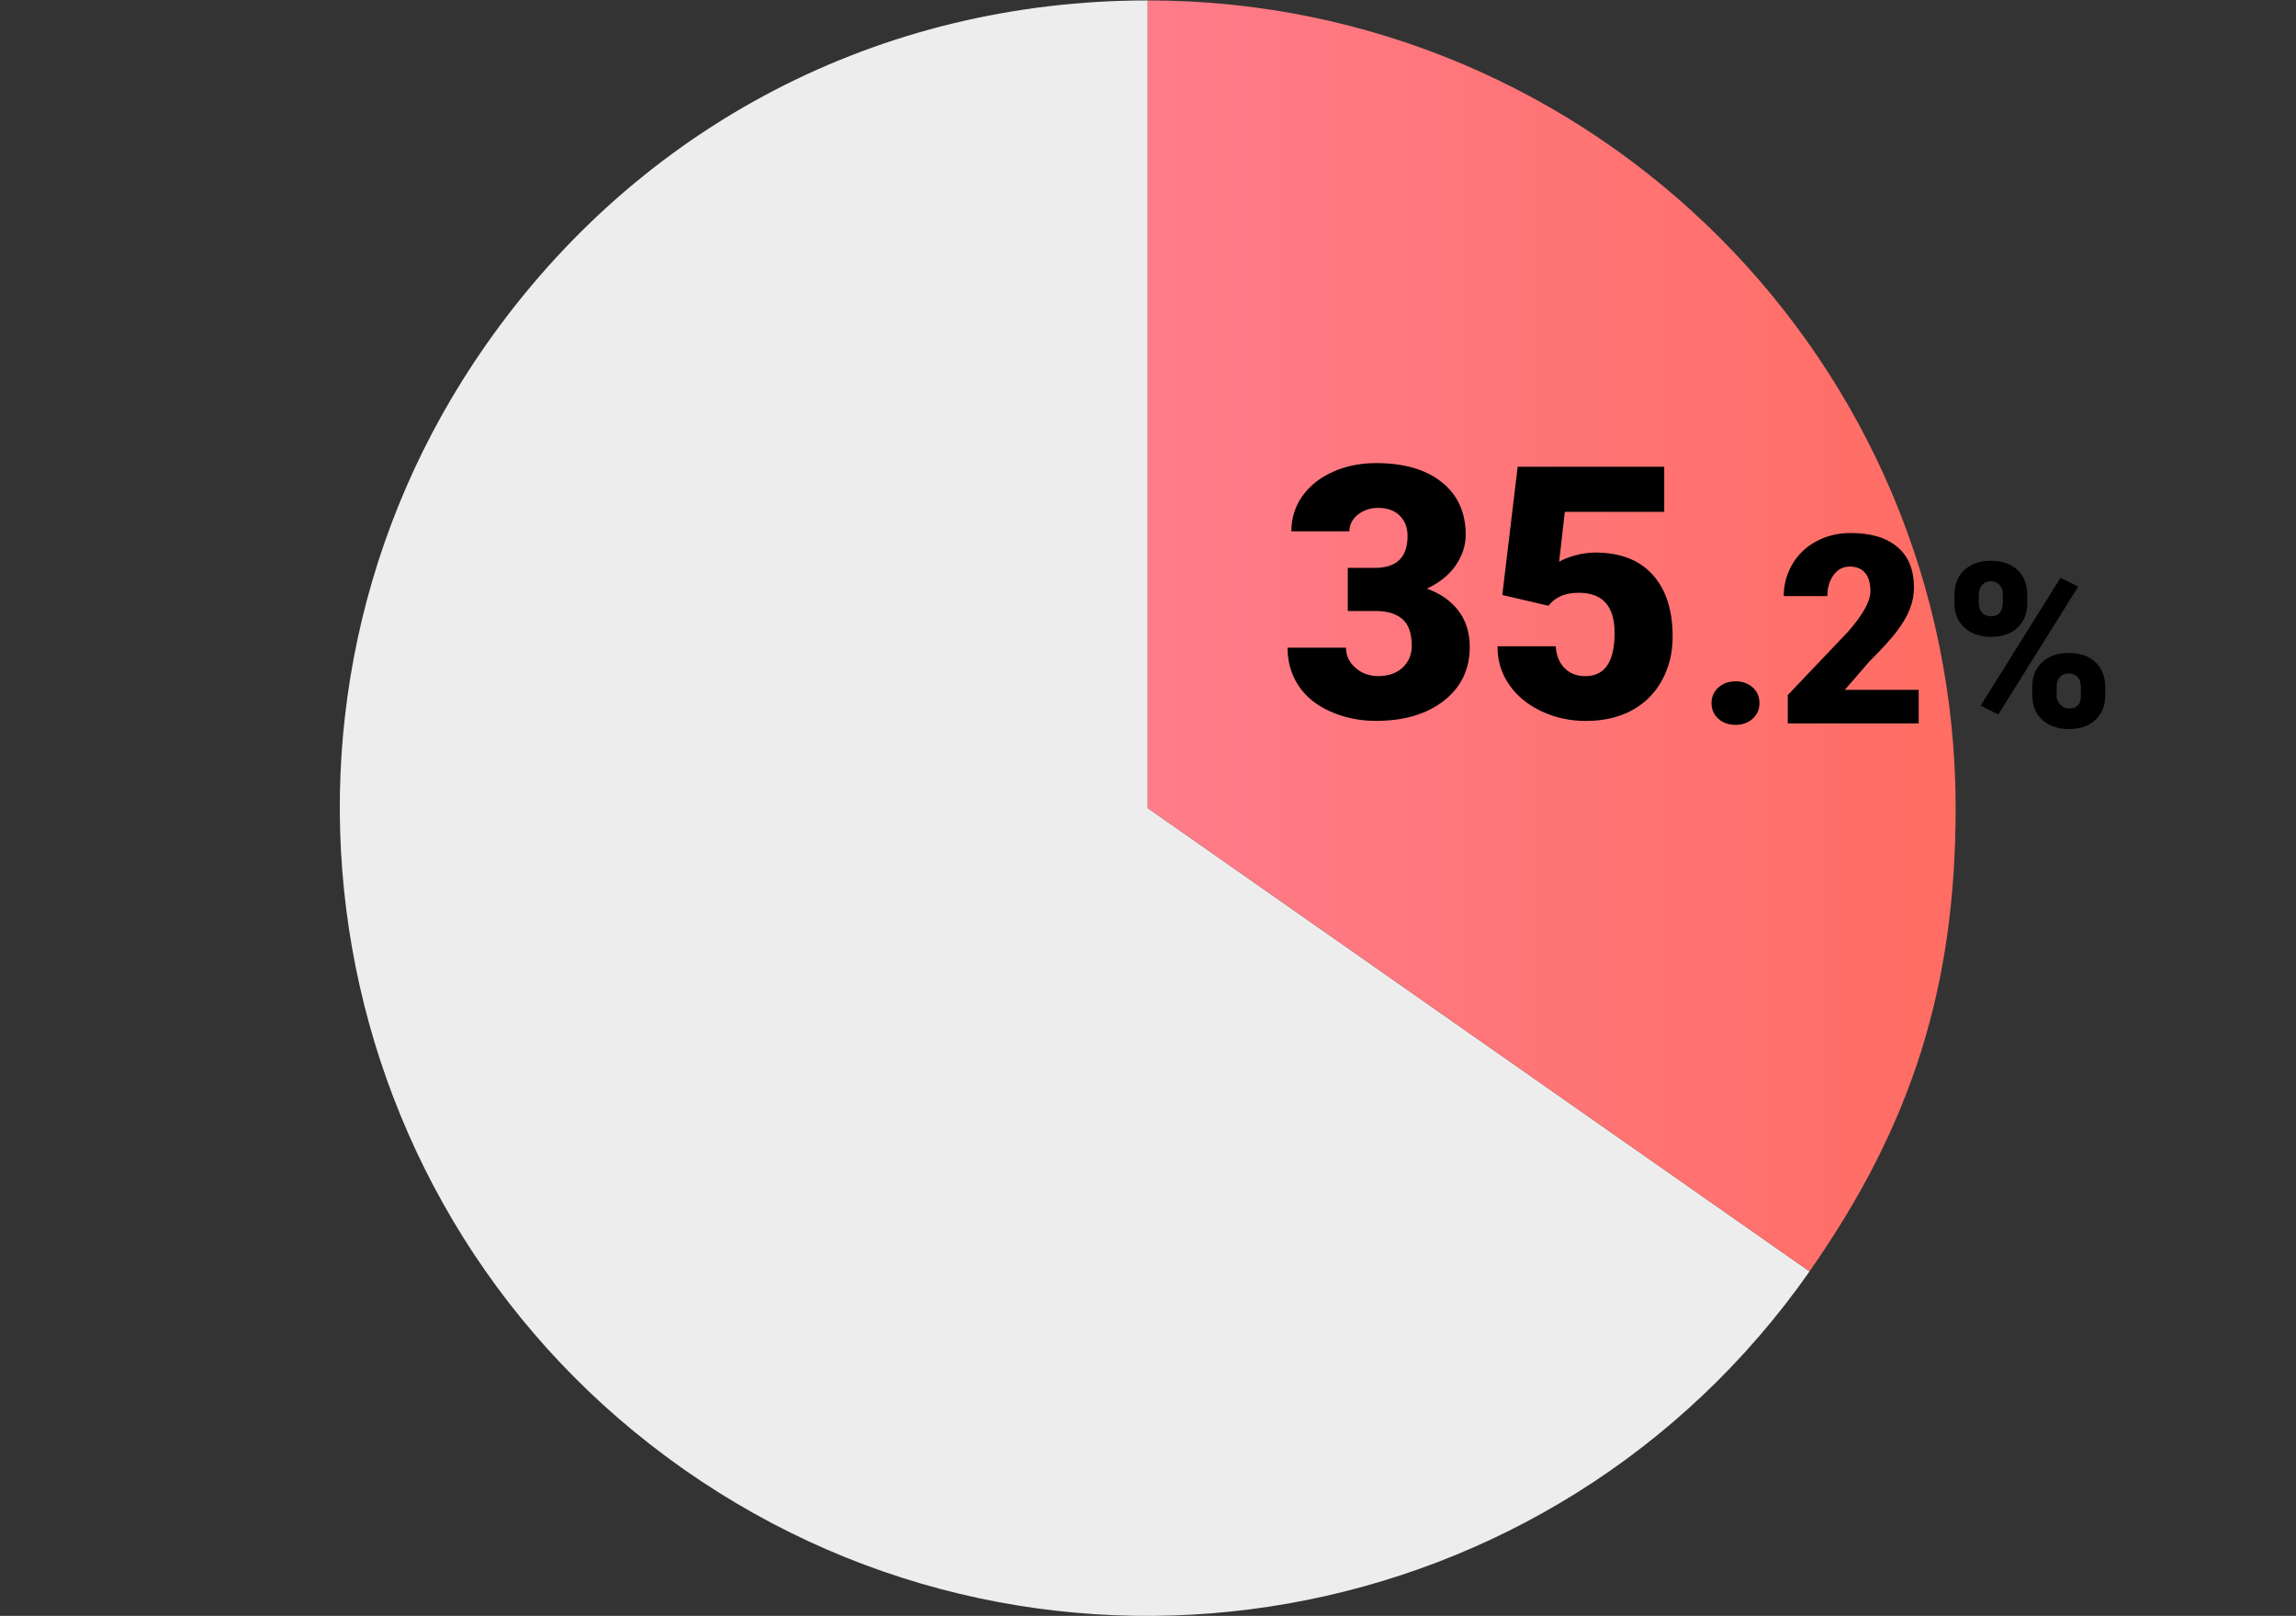 <?xml version="1.0" encoding="UTF-8"?><svg id="_レイヤー_1" xmlns="http://www.w3.org/2000/svg" width="324.28" height="228.28" xmlns:xlink="http://www.w3.org/1999/xlink" viewBox="0 0 324.28 228.28"><rect x="0" y="0" width="324.28" height="228.28" fill="#333333" stroke="none"/><defs><style>.cls-1{fill:#ededed;}.cls-2{fill:url(#_名称未設定グラデーション_83);}</style><linearGradient id="_名称未設定グラデーション_83" x1="162.11" y1="89.84" x2="276.22" y2="89.84" gradientUnits="userSpaceOnUse"><stop offset="0" stop-color="#ff7c8a"/><stop offset="1" stop-color="#ff6d63"/></linearGradient></defs><path class="cls-1" d="M162.11,114.16l93.47,65.45c-36.15,51.62-107.29,64.17-158.92,28.02-51.62-36.15-64.17-107.29-28.02-158.92C90.33,17.74,124.3.06,162.11.06v114.1Z"/><path class="cls-2" d="M162.11,114.16V.06c63.02,0,114.1,51.09,114.1,114.1,0,25.21-6.18,44.8-20.64,65.45l-93.47-65.45Z"/><path d="M190.33,80.22h3.87c3.07,0,4.6-1.5,4.6-4.5,0-1.17-.37-2.12-1.09-2.86-.73-.74-1.76-1.11-3.09-1.11-1.09,0-2.03.32-2.83.95-.8.63-1.2,1.42-1.2,2.36h-8.2c0-1.86.52-3.53,1.56-4.99,1.04-1.46,2.48-2.6,4.32-3.42,1.84-.82,3.86-1.23,6.07-1.23,3.94,0,7.04.9,9.29,2.7,2.25,1.8,3.38,4.27,3.38,7.42,0,1.52-.47,2.96-1.4,4.32-.93,1.35-2.29,2.45-4.07,3.3,1.88.68,3.36,1.71,4.43,3.1s1.61,3.1,1.61,5.14c0,3.16-1.22,5.69-3.65,7.59-2.43,1.9-5.63,2.85-9.58,2.85-2.32,0-4.47-.44-6.46-1.33-1.99-.88-3.49-2.11-4.51-3.67-1.02-1.56-1.53-3.34-1.53-5.34h8.25c0,1.09.44,2.03,1.31,2.82.88.79,1.95,1.19,3.24,1.19,1.44,0,2.59-.4,3.45-1.2.86-.8,1.29-1.83,1.29-3.08,0-1.78-.45-3.05-1.34-3.79-.89-.75-2.12-1.12-3.7-1.12h-3.99v-6.11Z"/><path d="M212.18,84.06l2.17-18.12h20.7v6.37h-14.04l-.8,7.04c.58-.34,1.35-.64,2.3-.9s1.88-.39,2.79-.39c3.52,0,6.22,1.04,8.11,3.13,1.89,2.08,2.83,5.01,2.83,8.77,0,2.27-.51,4.33-1.52,6.17-1.01,1.84-2.44,3.26-4.27,4.24-1.83.99-4,1.48-6.49,1.48-2.22,0-4.31-.46-6.25-1.37-1.95-.92-3.47-2.17-4.57-3.77-1.1-1.6-1.65-3.4-1.63-5.41h8.22c.08,1.29.49,2.32,1.24,3.08.75.76,1.73,1.14,2.94,1.14,2.76,0,4.13-2.04,4.13-6.12,0-3.77-1.69-5.66-5.06-5.66-1.91,0-3.34.61-4.28,1.84l-6.52-1.53Z"/><path d="M245.12,96.25c.97,0,1.78.29,2.42.86.64.58.96,1.31.96,2.21s-.32,1.64-.96,2.21c-.64.58-1.45.87-2.42.87s-1.79-.29-2.43-.87-.96-1.32-.96-2.2.32-1.62.96-2.2,1.45-.87,2.43-.87Z"/><path d="M271,102.2h-18.5v-4.01l8.52-8.96c2.1-2.39,3.15-4.29,3.15-5.7,0-1.14-.25-2.01-.75-2.6-.5-.59-1.22-.89-2.17-.89s-1.69.4-2.28,1.19c-.58.8-.88,1.79-.88,2.98h-6.16c0-1.63.41-3.13,1.22-4.51.81-1.38,1.94-2.46,3.39-3.23,1.45-.78,3.06-1.17,4.84-1.17,2.87,0,5.07.66,6.62,1.99,1.55,1.32,2.32,3.22,2.32,5.7,0,1.04-.19,2.06-.58,3.05-.39.99-.99,2.03-1.81,3.11-.82,1.09-2.14,2.54-3.96,4.36l-3.42,3.95h10.44v4.73Z"/><path d="M276.04,84c0-1.43.47-2.58,1.4-3.46.93-.88,2.18-1.32,3.75-1.32s2.84.44,3.76,1.31c.92.87,1.38,2.06,1.38,3.55v1.14c0,1.43-.46,2.58-1.38,3.45-.92.87-2.17,1.3-3.73,1.3s-2.81-.43-3.76-1.29c-.95-.86-1.42-2.05-1.42-3.55v-1.13ZM279.48,85.22c0,.55.15.99.46,1.33.31.34.73.51,1.27.51,1.11,0,1.67-.7,1.67-2.11v-.95c0-.55-.15-1-.45-1.35-.3-.35-.71-.53-1.25-.53s-.93.17-1.24.51c-.31.34-.46.81-.46,1.4v1.18ZM282.23,100.94l-2.49-1.25,11.29-18.07,2.49,1.25-11.29,18.07ZM287.03,97c0-1.44.47-2.59,1.41-3.46.94-.87,2.18-1.3,3.74-1.3s2.83.43,3.76,1.29c.93.86,1.4,2.05,1.4,3.59v1.11c0,1.44-.46,2.59-1.38,3.46-.92.87-2.17,1.3-3.75,1.3s-2.81-.43-3.76-1.29c-.95-.86-1.42-2.05-1.42-3.55v-1.14ZM290.46,98.22c0,.49.17.93.51,1.3.34.37.75.56,1.24.56,1.03,0,1.58-.48,1.67-1.45l.02-1.63c0-.56-.15-1.01-.46-1.35-.31-.34-.73-.51-1.25-.51s-.92.16-1.22.48c-.31.32-.47.75-.49,1.3v1.29Z"/></svg>